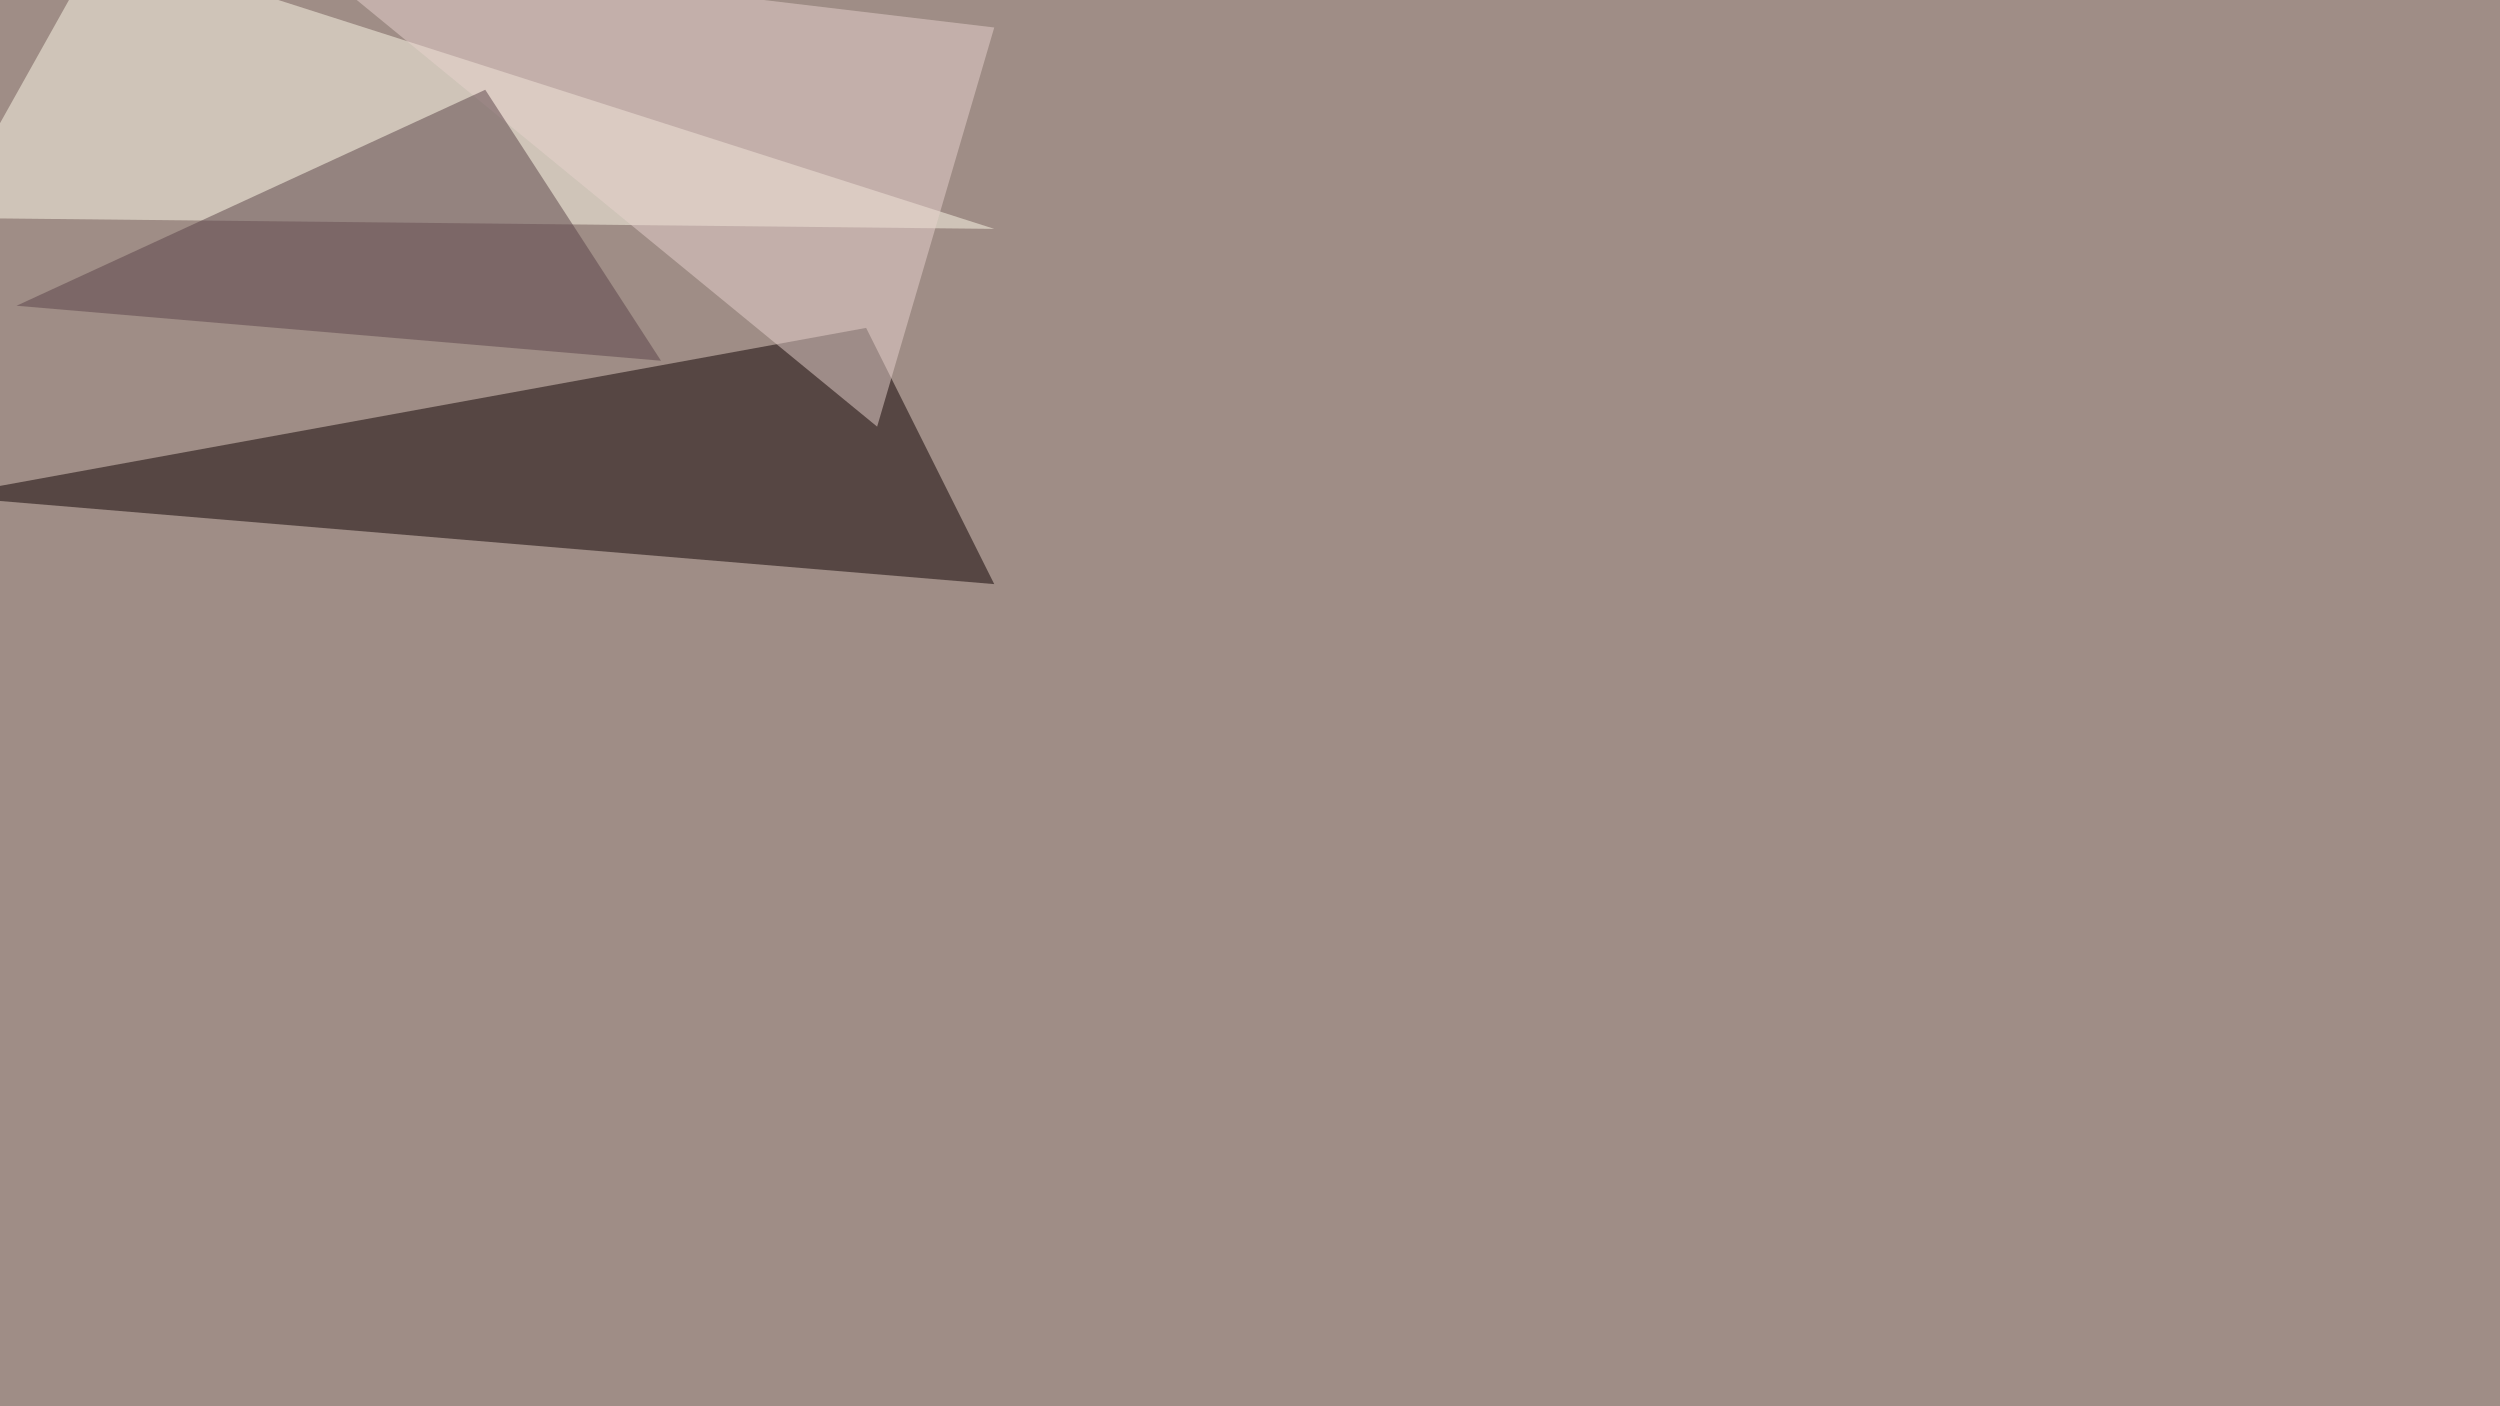 <svg xmlns="http://www.w3.org/2000/svg" width="2000" height="1125" ><filter id="a"><feGaussianBlur stdDeviation="55"/></filter><rect width="100%" height="100%" fill="#9f8d86"/><g filter="url(#a)"><g fill-opacity=".5"><path fill="#0f0000" d="M-45.4 397l840.8 70.3-102.5-205z"/><path fill="#fffdea" d="M80.6-45.4l-123 219.7 837.8 8.8z"/><path fill="#e8d3cf" d="M795.4 22l-93.7 319.3L230-45.4z"/><path fill="#5a4348" d="M13.2 244.6l515.6 44L388.2 71.8z"/></g></g></svg>